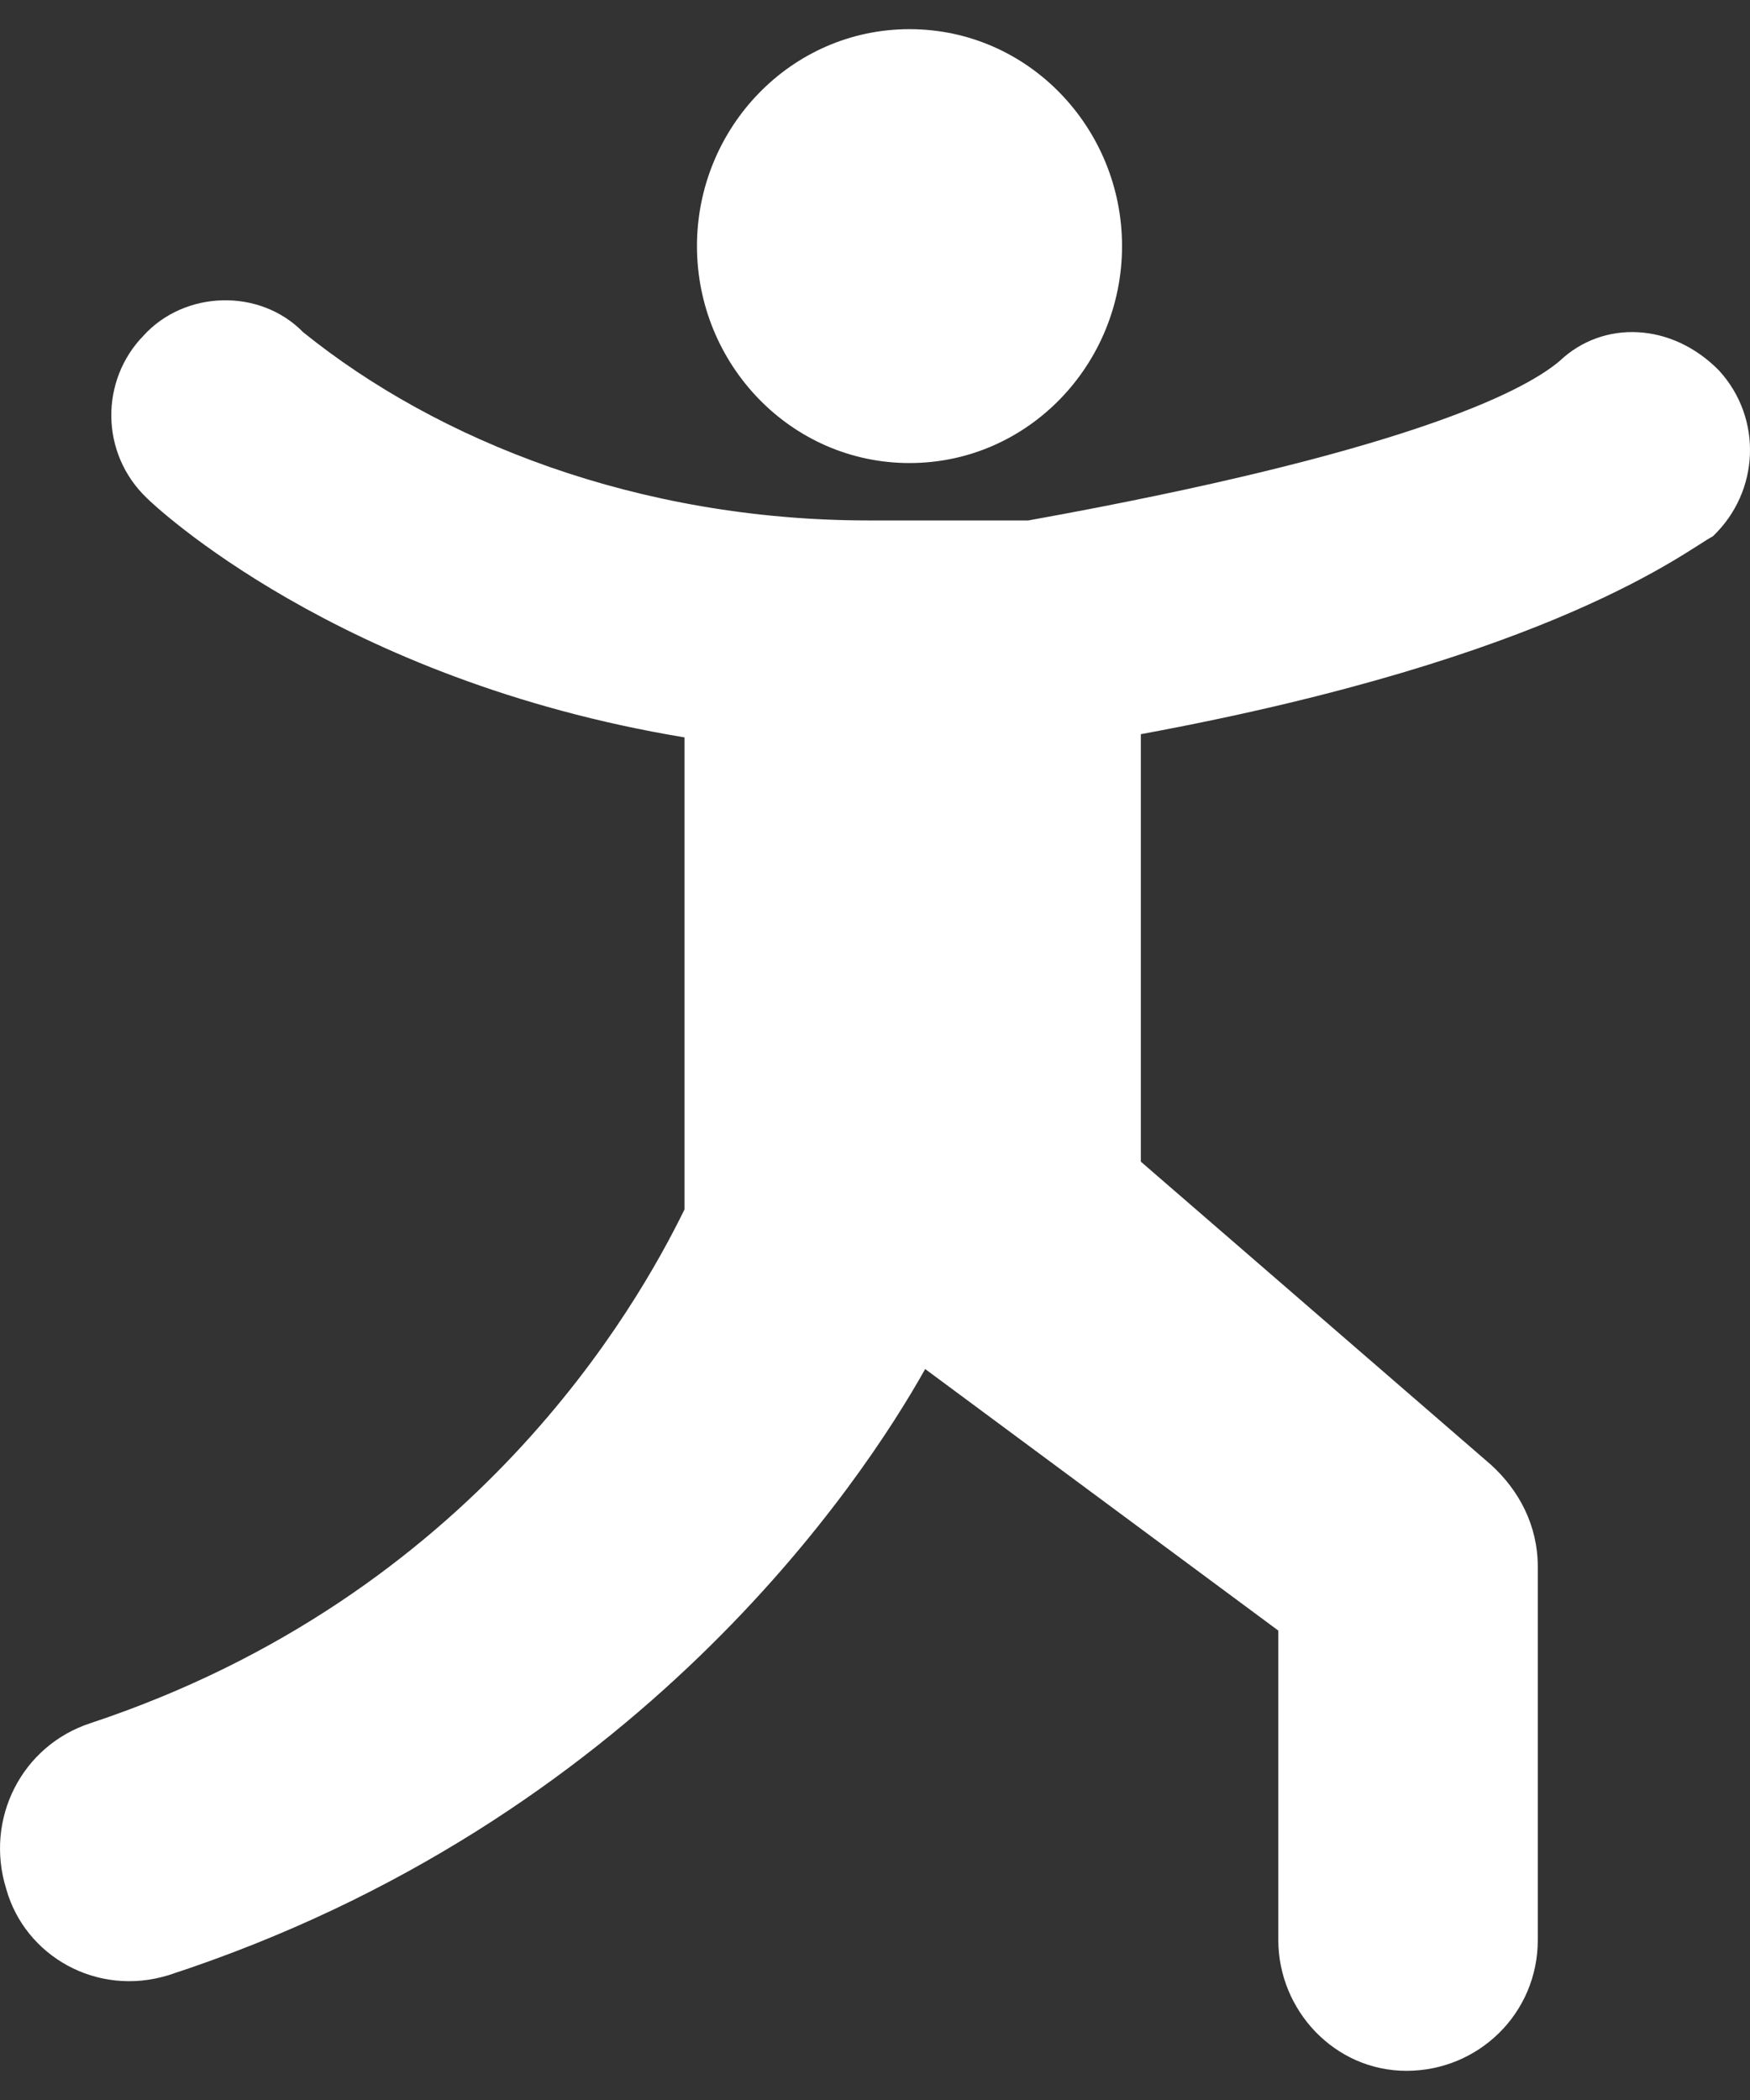 <?xml version="1.0" encoding="UTF-8"?>
<svg xmlns="http://www.w3.org/2000/svg" width="30" height="36" viewBox="0 0 30 36" fill="none">
  <rect x="0" y="0" width="30" height="36" fill="#333333" stroke="none"/>
  <path d="M19.557 12.586V19.914L25.558 25.109C26.04 25.547 26.362 26.148 26.362 26.859V33.258C26.362 34.516 25.344 35.5 24.111 35.5C22.879 35.5 21.914 34.461 21.914 33.258V27.953L15.86 23.469C14.788 25.383 10.93 31.234 2.893 33.859C1.661 34.242 0.428 33.531 0.107 32.383C-0.268 31.18 0.375 29.922 1.554 29.539C8.144 27.352 10.93 22.375 11.734 20.734V12.641C5.786 11.656 2.625 8.648 2.518 8.539C1.714 7.773 1.714 6.516 2.464 5.75C3.161 4.984 4.447 4.93 5.197 5.695C7.501 7.555 10.93 8.922 14.895 8.922H17.628C24.004 7.773 26.094 6.734 26.737 6.188C27.487 5.477 28.666 5.531 29.469 6.352C30.22 7.172 30.166 8.43 29.362 9.195C28.933 9.414 26.683 11.273 19.557 12.586Z" fill="white"></path>
  <path d="M11.948 4.219C11.948 2.195 13.556 0.5 15.592 0.5C17.628 0.5 19.235 2.195 19.235 4.219C19.235 6.242 17.628 7.938 15.592 7.938C13.556 7.938 11.948 6.242 11.948 4.219Z" fill="white"></path>
</svg>
